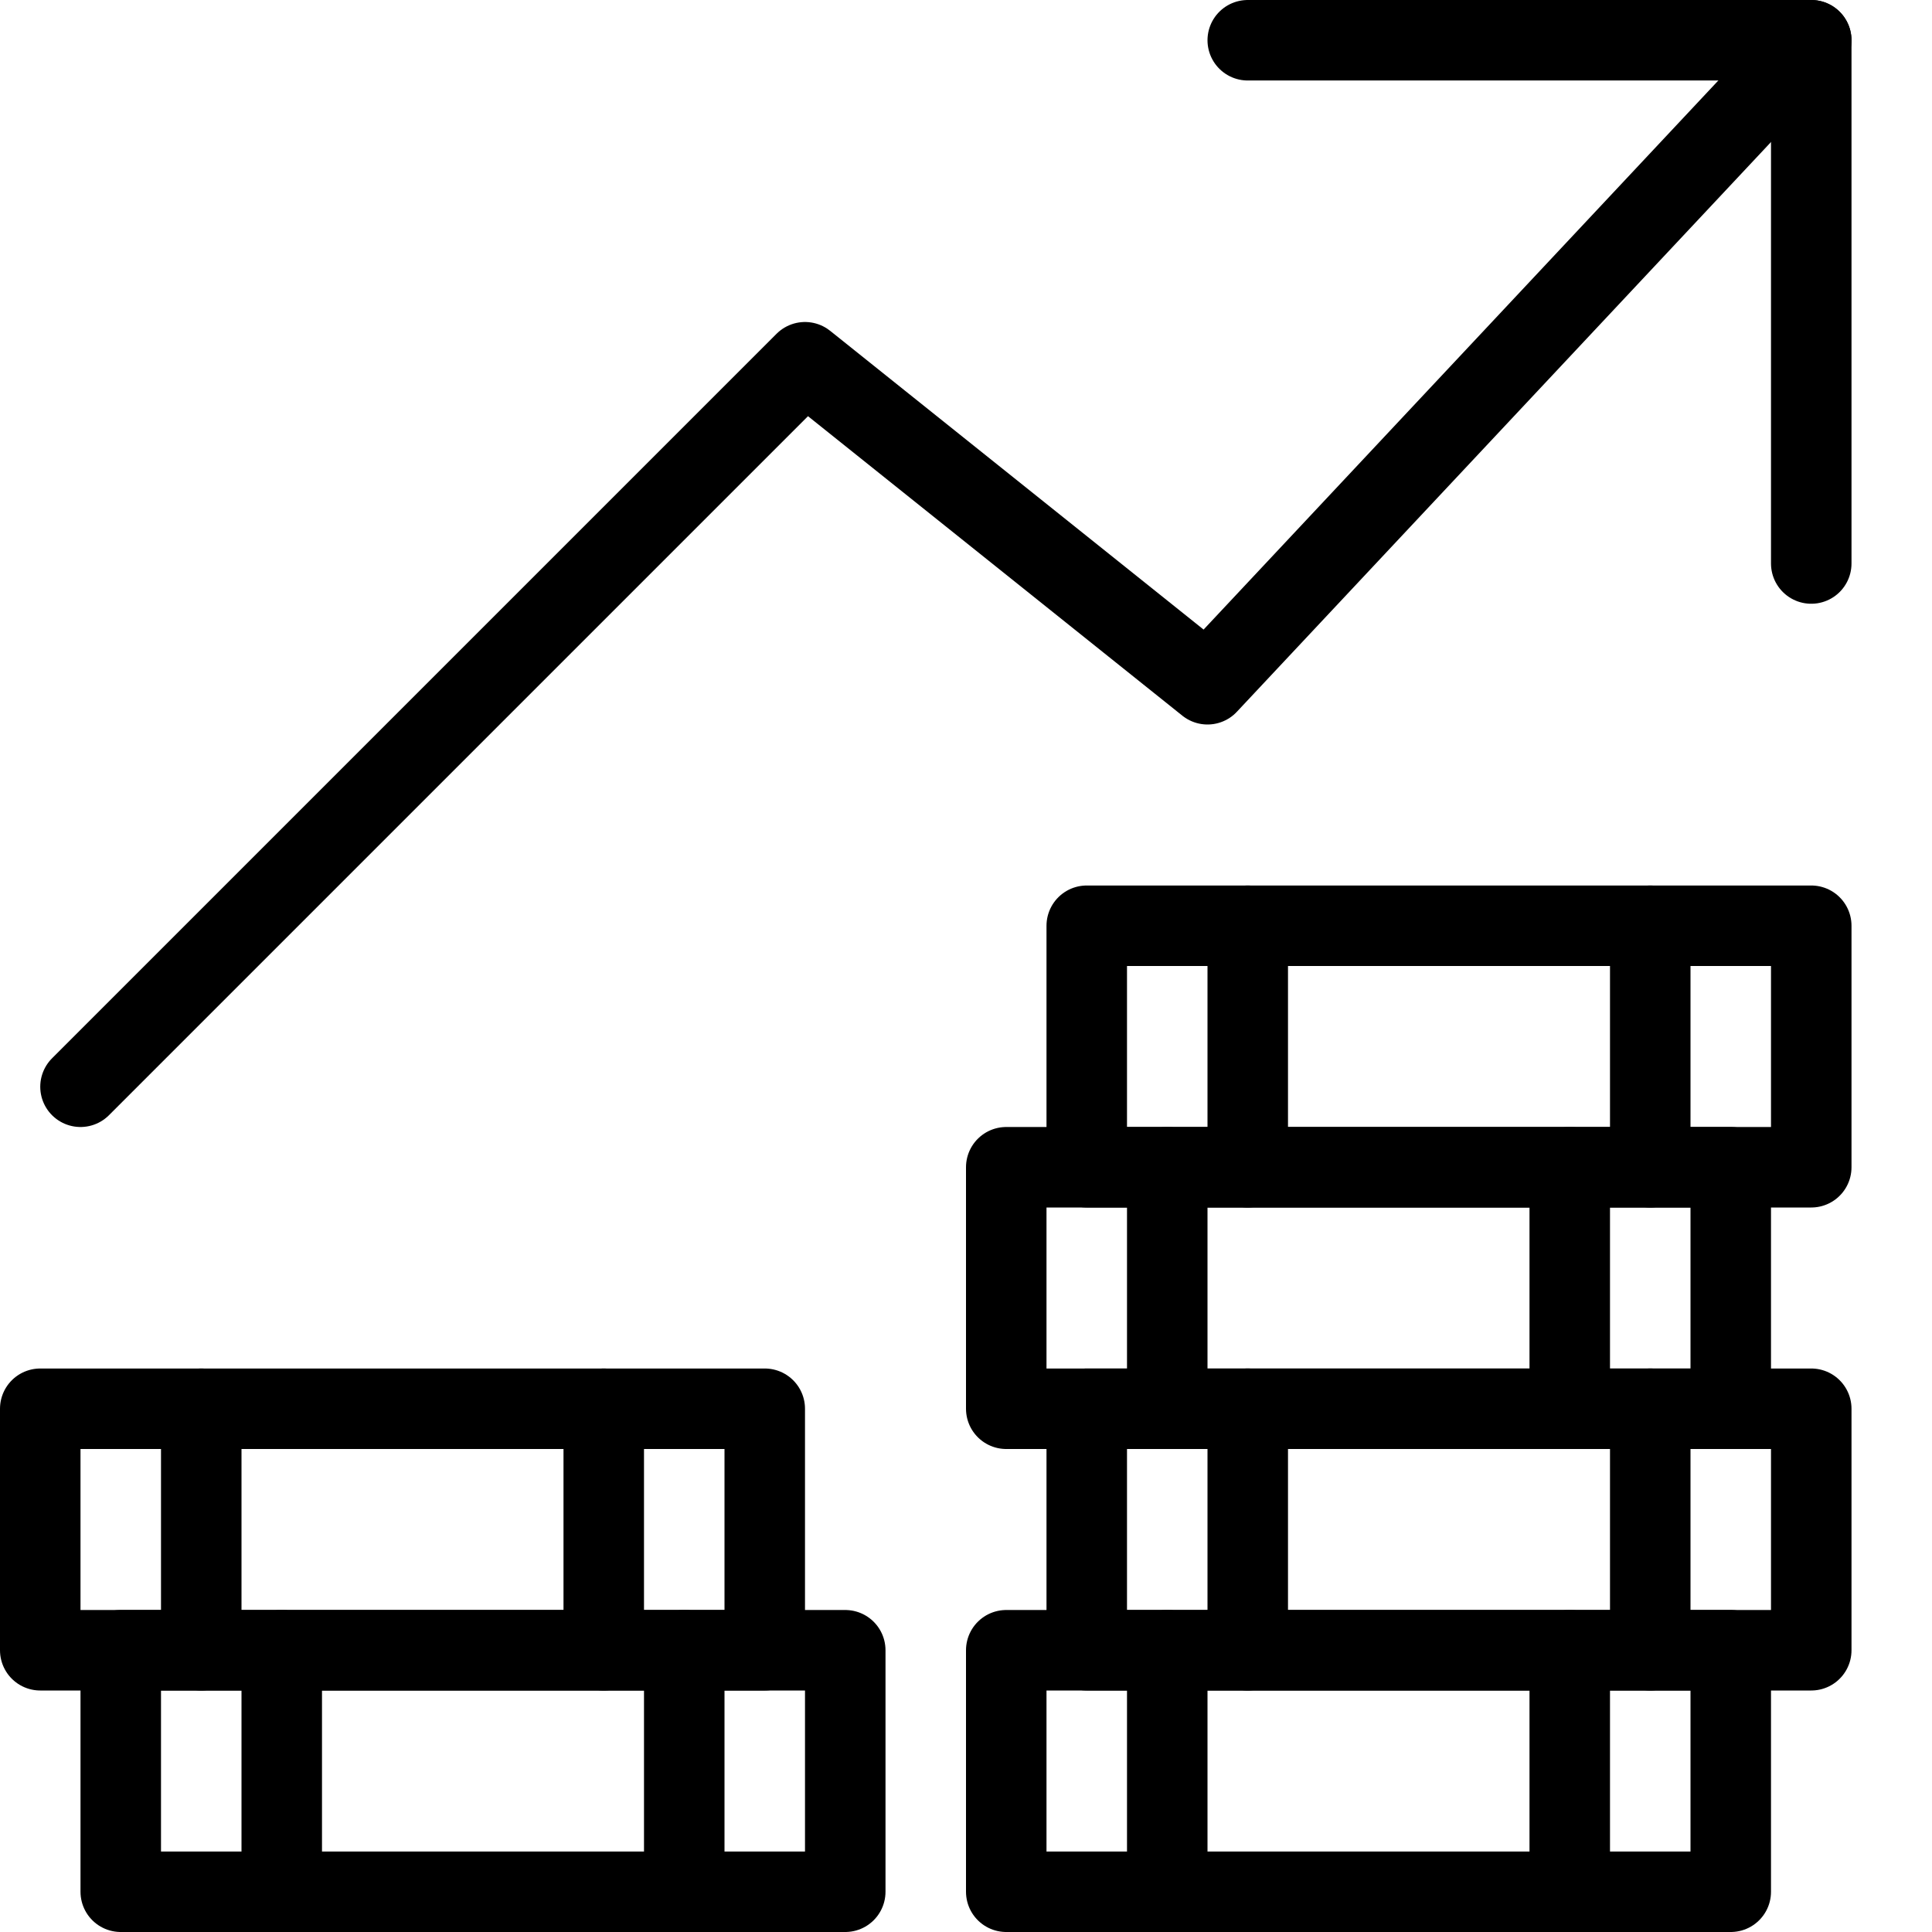<?xml version="1.0" encoding="utf-8"?>
<!-- Generator: Adobe Illustrator 16.0.3, SVG Export Plug-In . SVG Version: 6.00 Build 0)  -->
<!DOCTYPE svg PUBLIC "-//W3C//DTD SVG 1.1//EN" "http://www.w3.org/Graphics/SVG/1.1/DTD/svg11.dtd">
<svg version="1.1" xmlns="http://www.w3.org/2000/svg" xmlns:xlink="http://www.w3.org/1999/xlink" x="0px" y="0px" width="24px"
	 height="24px" viewBox="0 0 24 24" enable-background="new 0 0 24 24" xml:space="preserve">
<g id="Outline_Icons">
	<g>
		
			<line fill="none" stroke="#000000" stroke-linecap="round" stroke-linejoin="round" stroke-miterlimit="10" x1="2.5" y1="17.5" x2="2.5" y2="20.5"/>
		<g>
			
				<rect x="13.5" y="11.5" fill="none" stroke="#000000" stroke-linecap="round" stroke-linejoin="round" stroke-miterlimit="10" width="9" height="3"/>
			
				<line fill="none" stroke="#000000" stroke-linecap="round" stroke-linejoin="round" stroke-miterlimit="10" x1="15.5" y1="11.5" x2="15.5" y2="14.5"/>
			
				<line fill="none" stroke="#000000" stroke-linecap="round" stroke-linejoin="round" stroke-miterlimit="10" x1="20.5" y1="11.5" x2="20.5" y2="14.5"/>
			
				<rect x="12.5" y="14.5" fill="none" stroke="#000000" stroke-linecap="round" stroke-linejoin="round" stroke-miterlimit="10" width="9" height="3"/>
			
				<line fill="none" stroke="#000000" stroke-linecap="round" stroke-linejoin="round" stroke-miterlimit="10" x1="14.5" y1="14.5" x2="14.5" y2="17.5"/>
			
				<line fill="none" stroke="#000000" stroke-linecap="round" stroke-linejoin="round" stroke-miterlimit="10" x1="19.5" y1="14.5" x2="19.5" y2="17.5"/>
			
				<rect x="13.5" y="17.5" fill="none" stroke="#000000" stroke-linecap="round" stroke-linejoin="round" stroke-miterlimit="10" width="9" height="3"/>
			
				<line fill="none" stroke="#000000" stroke-linecap="round" stroke-linejoin="round" stroke-miterlimit="10" x1="15.5" y1="17.5" x2="15.5" y2="20.5"/>
			
				<line fill="none" stroke="#000000" stroke-linecap="round" stroke-linejoin="round" stroke-miterlimit="10" x1="20.5" y1="17.5" x2="20.5" y2="20.5"/>
			
				<rect x="12.5" y="20.5" fill="none" stroke="#000000" stroke-linecap="round" stroke-linejoin="round" stroke-miterlimit="10" width="9" height="3"/>
			
				<line fill="none" stroke="#000000" stroke-linecap="round" stroke-linejoin="round" stroke-miterlimit="10" x1="14.5" y1="20.5" x2="14.5" y2="23.5"/>
			
				<line fill="none" stroke="#000000" stroke-linecap="round" stroke-linejoin="round" stroke-miterlimit="10" x1="19.5" y1="20.5" x2="19.5" y2="23.5"/>
			
				<rect x="0.5" y="17.5" fill="none" stroke="#000000" stroke-linecap="round" stroke-linejoin="round" stroke-miterlimit="10" width="9" height="3"/>
			
				<line fill="none" stroke="#000000" stroke-linecap="round" stroke-linejoin="round" stroke-miterlimit="10" x1="7.5" y1="17.5" x2="7.5" y2="20.5"/>
			
				<rect x="1.5" y="20.5" fill="none" stroke="#000000" stroke-linecap="round" stroke-linejoin="round" stroke-miterlimit="10" width="9" height="3"/>
		</g>
		
			<line fill="none" stroke="#000000" stroke-linecap="round" stroke-linejoin="round" stroke-miterlimit="10" x1="8.5" y1="20.5" x2="8.5" y2="23.5"/>
		
			<line fill="none" stroke="#000000" stroke-linecap="round" stroke-linejoin="round" stroke-miterlimit="10" x1="3.5" y1="20.5" x2="3.5" y2="23.5"/>
		<polyline fill="none" stroke="#000000" stroke-linecap="round" stroke-linejoin="round" stroke-miterlimit="10" points="1,13.5 
			10,4.5 15,8.5 22.5,0.5 		"/>
		<polyline fill="none" stroke="#000000" stroke-linecap="round" stroke-linejoin="round" stroke-miterlimit="10" points="15.5,0.5 
			22.5,0.5 22.5,7 		"/>
	</g>
</g>
<g id="Invisibla_Shape">
	<rect fill="none" width="24" height="24"/>
</g>
</svg>
